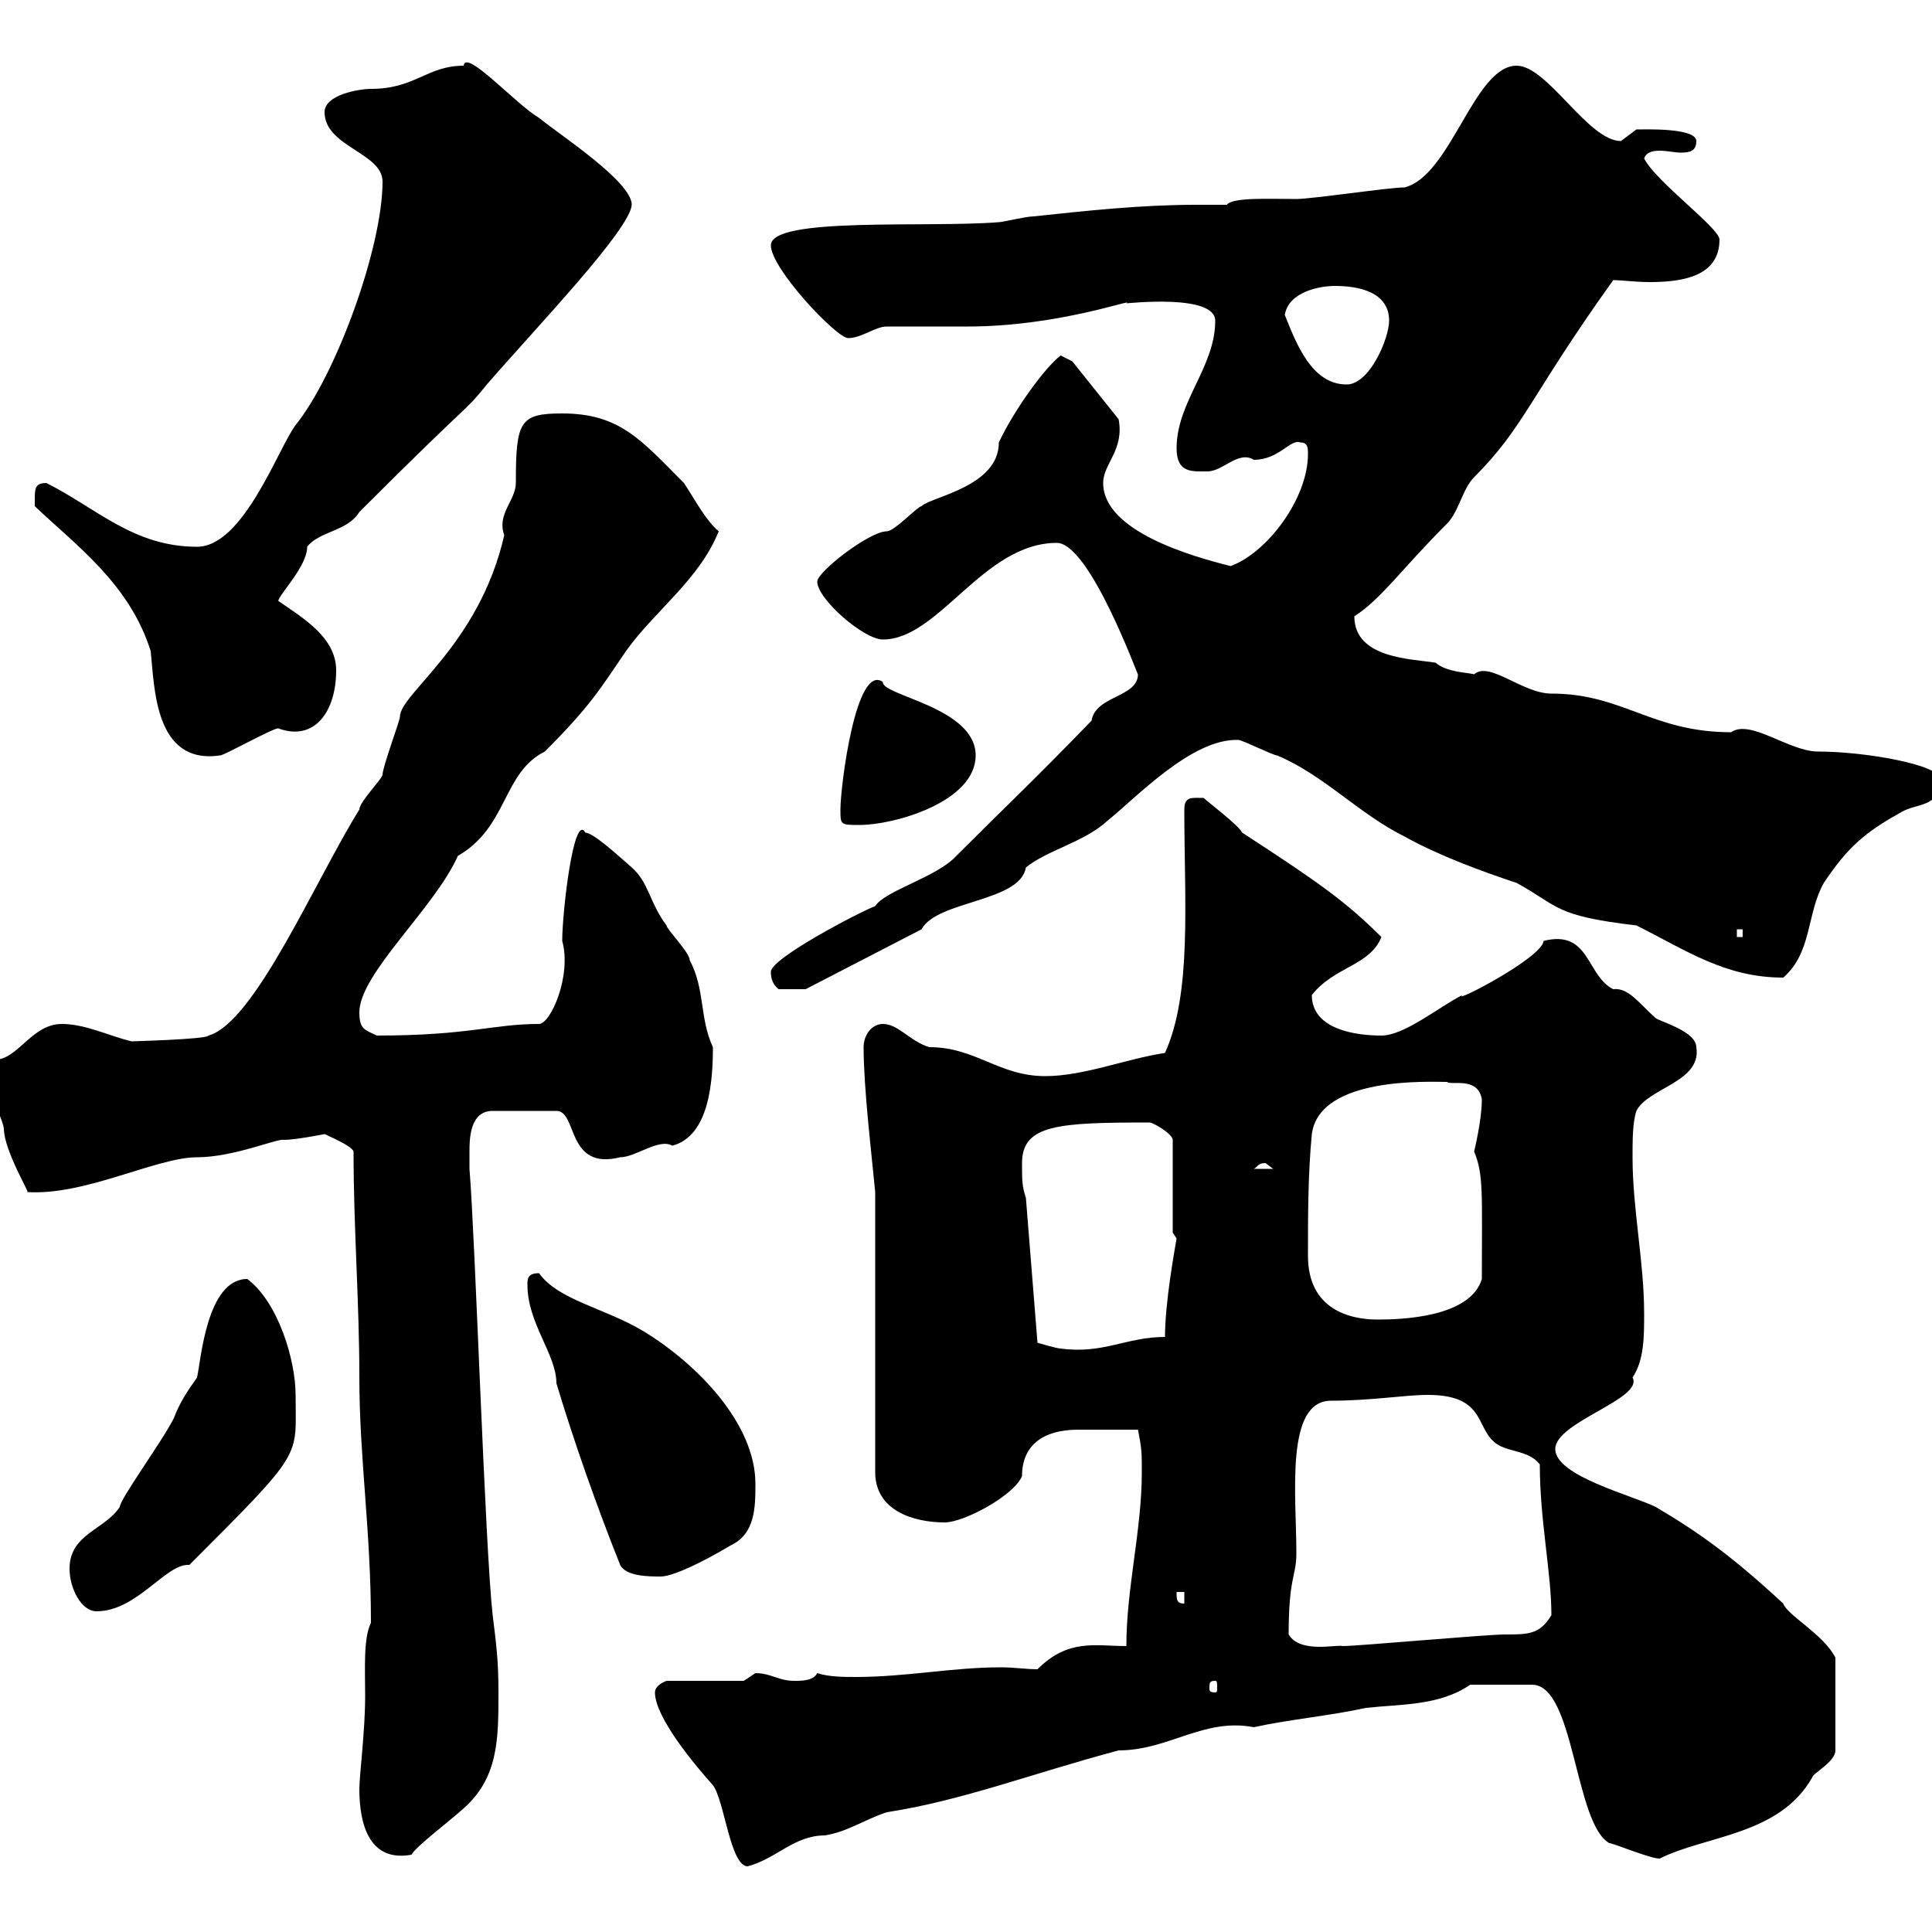 <svg xmlns="http://www.w3.org/2000/svg" xmlns:xlink="http://www.w3.org/1999/xlink" width="300" height="300"><path d="M101.70 262.80C101.70 266.70 108 274.20 110.70 277.20C112.50 279.60 113.40 289.80 116.10 289.80C120.60 288.60 123.30 285 128.10 285C131.70 284.40 134.10 282.60 137.70 281.40C149.40 279.60 160.20 275.40 173.70 271.80C181.50 271.80 186.90 266.70 194.70 268.20C200.10 267 206.70 266.40 212.10 265.20C217.50 264.60 223.50 264.90 228.30 261.60L237.90 261.60C244.50 261.60 244.50 283.20 249.90 286.20C250.50 286.20 256.20 288.60 257.70 288.60C264.90 285 276.30 285 281.40 276C281.40 275.40 285 273.60 285 271.80L285 257.40C283.20 253.80 277.50 250.80 276.90 249C268.80 241.50 263.70 237.90 257.10 234C253.50 232.20 241.50 229.20 241.50 225C241.50 220.80 255.30 217.20 253.50 213.90C255.30 211.20 255.30 207.60 255.30 204C255.30 195.90 253.50 187.80 253.50 179.70C253.50 177 253.50 174.30 254.10 172.50C255.90 168.90 264.30 168 263.40 162.60C263.40 160.20 258 158.70 257.10 158.10C254.70 156 252.90 153.30 250.50 153.60C246.30 151.50 246.90 144.30 239.70 146.10C239.40 148.80 225.30 156 227.10 154.50C223.50 156.30 218.10 160.80 214.50 160.80C210.60 160.80 203.70 159.90 203.70 154.50C207.30 150 212.70 150 214.50 145.50C209.10 140.10 204.90 137.10 192.90 129.30C192.30 128.10 187.50 124.50 186.90 123.90C185.10 123.90 183.90 123.60 183.90 125.70C183.90 140.10 185.10 154.20 180.90 163.50C174.90 164.40 168.30 167.10 162.30 167.10C155.10 167.10 151.50 162.60 144.30 162.60C141.30 161.70 139.50 159 137.10 159C135.30 159 134.10 160.80 134.10 162.60C134.10 168.90 135.30 178.80 135.90 185.10L135.90 228.60C135.90 234.60 141.90 236.40 146.70 236.40C149.70 236.40 157.50 232.20 158.70 229.20C158.70 224.40 162 222 167.40 222C170.70 222 171.30 222 176.70 222C177.30 225 177.30 225.60 177.30 228.60C177.30 237.60 174.90 246.60 174.90 255.60C170.10 255.60 165.90 254.40 161.10 259.20C159.30 259.20 157.50 258.90 155.40 258.90C147.90 258.90 140.70 260.40 132.90 260.40C131.10 260.40 128.70 260.40 126.90 259.80C126.30 261 124.50 261 123.30 261C120.90 261 119.70 259.80 117.30 259.80C117.30 259.80 115.50 261 115.50 261L103.50 261C103.50 261 101.70 261.60 101.70 262.80ZM55.80 277.80C55.80 283.20 57.30 289.20 63.90 288C64.50 286.80 69.30 283.20 72 280.80C77.40 276 77.40 270 77.40 262.80C77.40 258 77.10 255.60 76.50 250.80C75.30 240 73.80 192.30 72.90 181.50C72.90 181.50 72.90 179.70 72.90 178.80C72.90 177 72.90 172.50 76.50 172.50L86.40 172.50C89.70 172.50 87.90 181.80 96.30 179.70C98.70 179.70 102.30 176.70 104.40 177.90C110.10 176.40 110.70 168 110.70 162.60C108.60 158.10 109.50 153.60 107.10 149.10C107.10 147.90 103.50 144.30 103.50 143.70C100.80 140.10 100.80 137.10 98.10 134.70C95.70 132.60 92.10 129.30 90.90 129.30C89.10 126 87.30 141.60 87.30 146.10C88.80 151.50 85.50 159 83.70 159C76.50 159 72.90 160.80 58.50 160.80C56.70 159.90 55.80 159.90 55.80 157.20C55.80 151.20 67.50 141 71.10 132.90C78.90 128.40 78 120 84.60 116.70C91.80 109.50 93.30 106.80 97.20 101.10C101.70 94.80 108.60 90 111.60 82.50C109.50 80.70 108 77.70 106.20 75C99.60 68.40 96.30 64.20 87.30 64.20C80.70 64.20 80.10 65.40 80.10 75C80.10 77.70 77.10 79.80 78.30 83.10C74.40 100.20 62.10 107.70 62.10 111.30C62.10 111.90 59.40 119.10 59.40 120.30C59.40 120.90 55.80 124.50 55.80 125.70C48.90 136.80 39.60 158.70 32.40 160.80C32.10 161.40 20.10 161.70 20.40 161.70C16.80 160.80 13.20 159 9.60 159C4.50 159 2.40 165.60-1.80 164.40C-2.70 169.20 0 172.20 0.60 175.20C0.60 178.80 5.10 186 4.20 185.10C13.20 185.70 24.30 179.70 30.60 179.70C36.30 179.70 43.20 176.70 44.10 177C45.90 177 50.40 176.10 50.40 176.10C51 176.40 54.60 177.90 54.90 178.80C54.90 190.80 55.80 202.20 55.80 213.90C55.80 226.50 57.60 237.60 57.60 252C56.40 254.40 56.70 259.20 56.70 263.40C56.70 268.80 55.80 275.70 55.80 277.80ZM188.70 261C189 261 189 261.30 189 262.20C189 262.50 189 262.80 188.70 262.80C187.80 262.80 187.80 262.50 187.80 262.20C187.80 261.30 187.80 261 188.70 261ZM200.10 253.80C200.10 244.80 201.30 244.80 201.30 241.20C201.30 232.20 199.50 217.50 206.70 217.50C213 217.50 218.10 216.60 221.70 216.60C230.40 216.60 229.20 221.40 231.90 223.80C233.70 225.60 237.30 225 239.10 227.40C239.10 236.10 240.90 244.20 240.90 250.80C239.10 253.80 237.30 253.80 233.70 253.80C230.70 253.80 210.90 255.60 208.50 255.60C207.60 255.30 201.90 256.80 200.10 253.80ZM10.80 243.60C10.80 246.60 12.60 250.20 15 250.20C21.30 250.20 25.80 242.70 29.40 243C47.40 225 45.90 226.50 45.90 216.60C45.90 211.20 43.20 202.20 38.40 198.60C32.10 198.60 31.20 211.20 30.60 213.90C29.10 216 27.90 217.80 27 220.20C25.20 223.80 18.60 232.80 18.60 234C16.20 237.60 10.80 238.20 10.80 243.60ZM182.70 247.20L183.90 247.20L183.90 249C182.70 249 182.70 248.40 182.70 247.20ZM81.90 199.50C81.90 205.50 86.40 210.30 86.40 214.80C89.10 223.80 92.70 234 96.30 243C97.20 244.80 100.80 244.80 102.60 244.80C104.40 244.80 108.90 242.70 113.40 240C117.30 238.20 117.30 234 117.30 230.40C117.30 221.10 108.30 211.80 99.90 206.70C93.90 203.10 86.70 201.90 83.70 197.70C81.90 197.70 81.90 198.60 81.90 199.50ZM159.30 186C158.70 184.20 158.70 183.30 158.70 180.60C158.70 174.60 164.40 174.30 178.50 174.30C179.10 174.30 182.10 176.10 182.10 177L182.10 191.40C182.10 191.40 182.70 192.30 182.70 192.30C182.40 194.10 180.90 202.20 180.90 207.60C174.90 207.60 171.30 210.30 164.70 209.40C164.10 209.40 161.10 208.50 161.10 208.50ZM203.10 195C203.10 188.70 203.10 182.40 203.70 176.10C204.90 167.10 222 168 224.70 168C225.30 168.60 229.50 167.10 230.10 170.70C230.10 174 228.90 178.80 228.90 178.80C230.40 182.40 230.10 185.40 230.10 198.60C228.30 204.60 217.50 204.90 213.90 204.90C209.70 204.90 203.10 203.40 203.10 195ZM196.50 180.60C196.50 180.60 197.70 181.50 197.70 181.50L194.70 181.50C195.30 181.20 195.30 180.60 196.50 180.60ZM119.70 150.90C119.70 152.70 120.60 153.30 120.90 153.60L125.10 153.60L143.10 144.30C145.50 139.80 158.40 140.10 159.30 134.70C162.60 132 168.30 130.80 171.90 127.50C176.40 123.90 185.10 114.60 192.30 114.90C192.90 114.90 197.70 117.30 198.30 117.30C205.50 120.30 210.90 126.30 218.10 129.90C223.50 132.90 230.10 135.30 235.50 137.10C242.10 140.70 241.20 142.20 254.10 143.70C261.90 147.60 267.90 151.80 276.90 151.80C281.40 147.90 280.50 141.90 283.20 137.10C286.80 131.70 289.50 129.30 294.90 126.30C297.60 124.50 301.20 125.70 301.20 120.90C301.20 118.80 289.80 116.70 282.30 116.70C277.80 116.70 271.80 111.60 268.80 113.70C256.50 113.70 252 107.70 240.90 107.70C236.40 107.70 231.30 102.60 228.90 104.70C227.70 104.40 224.70 104.40 222.90 102.90C219.30 102.30 210.30 102.30 210.30 95.70C214.50 93 217.50 88.50 224.70 81.30C226.50 79.50 227.10 75.90 228.90 74.10C236.70 66.30 237.60 61.50 250.50 43.50C252 43.50 253.80 43.80 256.20 43.80C261.30 43.80 267 42.90 267 37.20C267 35.40 257.10 28.20 255.30 24.60C255.60 23.70 256.50 23.40 257.70 23.40C258.90 23.40 260.10 23.70 261 23.70C262.50 23.70 263.40 23.40 263.40 21.90C263.40 19.80 255.30 20.10 254.10 20.10C254.10 20.10 251.70 21.90 251.70 21.90C246.60 21.90 240.30 10.20 235.50 10.20C228.90 10.20 225.30 27.30 218.10 29.10C215.70 29.10 203.70 30.90 201.30 30.90C197.10 30.90 191.40 30.60 190.50 31.80C189 31.80 187.20 31.80 185.70 31.80C177.30 31.80 168.90 32.70 160.50 33.60C159.30 33.60 155.70 34.50 155.10 34.50C144 35.40 119.70 33.60 119.70 38.10C119.70 41.70 129.90 52.50 131.70 52.50C133.80 52.50 135.90 50.70 137.70 50.70C138.90 50.70 149.70 50.70 150.30 50.70C164.40 50.70 176.40 46.20 174.90 47.10C175.20 47.10 188.70 45.60 188.70 49.80C188.70 57 182.70 62.40 182.70 69.60C182.70 73.50 185.10 73.20 187.50 73.20C189.90 73.20 192.30 69.90 194.70 71.40C198.60 71.40 200.40 68.10 201.90 68.70C203.10 68.70 203.10 69.60 203.10 70.50C203.10 77.40 196.80 85.80 191.10 87.90C185.10 86.40 171.30 82.50 171.30 75C171.30 72 174.60 69.90 173.70 65.10L166.50 56.10C166.50 56.10 164.70 55.20 164.70 55.20C162.30 57 157.50 63.60 155.10 68.70C155.10 75.60 144.60 77.10 143.10 78.60C142.50 78.60 138.90 82.50 137.70 82.50C135 82.50 126.90 88.80 126.90 90.30C126.90 93 134.10 99.30 137.10 99.30C145.80 99.30 152.70 84.30 164.10 84.30C169.20 84.30 176.70 105 176.70 104.70C176.70 108.30 170.10 108 169.50 111.90C159.90 121.80 157.20 124.20 148.50 132.90C145.50 136.20 137.40 138.30 135.90 140.70C133.50 141.60 119.70 148.80 119.70 150.90ZM269.70 144.30L270.60 144.30L270.60 145.50L269.70 145.50ZM130.50 125.70C130.50 128.10 130.50 128.10 133.50 128.10C138.90 128.10 151.50 124.50 151.50 117.30C151.50 109.80 136.80 108 137.10 105.90C132.90 102.90 130.50 122.10 130.50 125.70ZM5.40 77.70C5.40 77.70 5.40 78.60 5.40 78.60C11.70 84.60 20.10 90.60 23.40 101.10C24 106.80 24 118.80 34.20 117.30C34.80 117.30 42.30 113.10 43.20 113.10C48.90 115.20 52.20 110.40 52.20 104.10C52.20 99 47.10 96 43.20 93.30C43.50 92.10 47.70 87.90 47.70 84.90C49.50 82.50 54 82.50 55.80 79.50C74.40 60.90 71.70 64.50 75.60 59.70C83.40 50.70 97.80 35.70 98.10 31.80C98.10 28.20 87 21 83.70 18.30C80.10 16.20 72.30 7.50 72 10.20C66.30 10.20 64.50 13.80 57.60 13.80C55.80 13.80 50.40 14.70 50.40 17.40C50.40 22.80 59.40 23.70 59.40 28.20C59.40 38.40 52.20 58.20 45.90 66C43.20 69.60 37.80 84.90 30.60 84.90C20.70 84.90 15 78.90 7.20 75C5.40 75 5.40 75.90 5.40 77.70ZM199.50 48.90C200.10 45.30 204.90 44.40 207.30 44.40C210.90 44.40 215.70 45.30 215.70 49.80C215.70 52.50 212.70 59.70 209.10 59.70C203.70 59.70 201.30 53.40 199.50 48.90Z"/></svg>